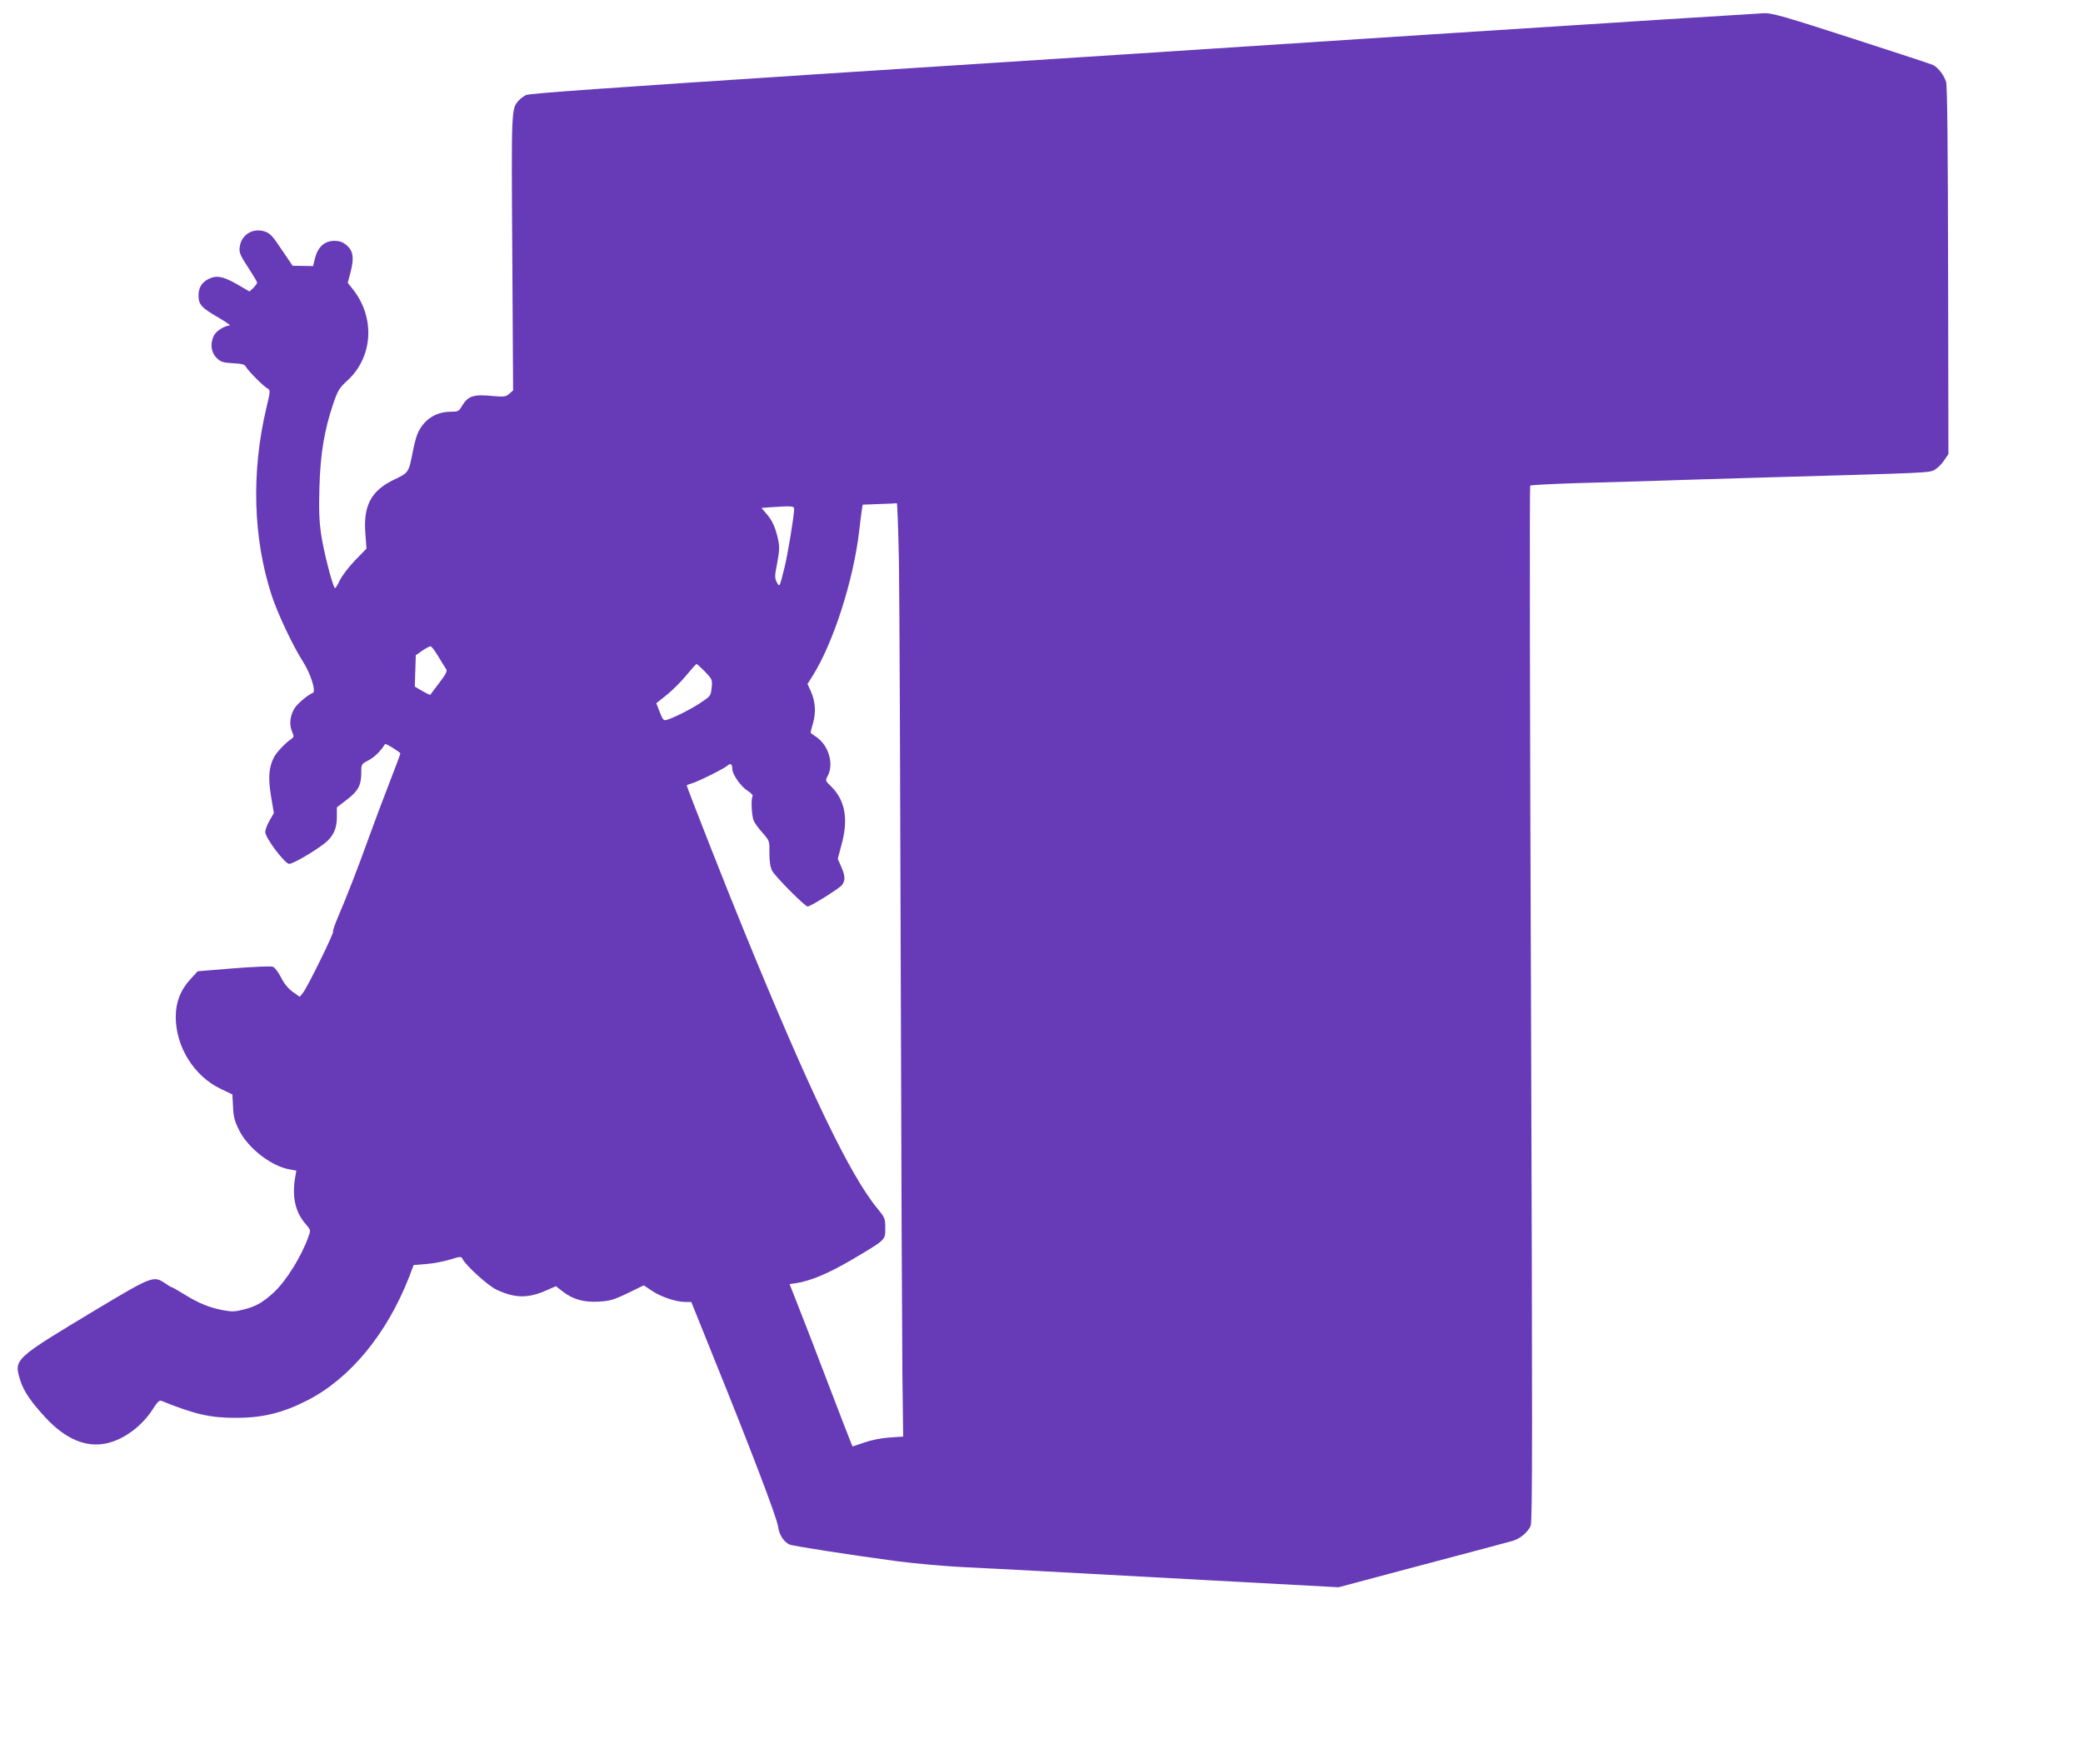 <?xml version="1.0" standalone="no"?>
<!DOCTYPE svg PUBLIC "-//W3C//DTD SVG 20010904//EN"
 "http://www.w3.org/TR/2001/REC-SVG-20010904/DTD/svg10.dtd">
<svg version="1.0" xmlns="http://www.w3.org/2000/svg"
 width="1280pt" height="1084pt" viewBox="0 0 1280 1084"
 preserveAspectRatio="xMidYMid meet">
<g transform="translate(0,1084) scale(0.1,-0.1)"
fill="#673ab7" stroke="none">
<path d="M8815 10630 c-1083 -71 -2777 -181 -3763 -244 -1318 -86 -1801 -120
-1820 -130 -15 -8 -35 -23 -45 -34 -45 -50 -45 -49 -39 -939 l5 -842 -24 -21
c-21 -18 -32 -19 -94 -14 -127 13 -159 2 -197 -62 -19 -32 -24 -34 -71 -34
-92 -1 -166 -51 -202 -137 -8 -19 -22 -72 -30 -116 -23 -119 -25 -122 -109
-162 -144 -68 -194 -159 -181 -331 l7 -95 -71 -73 c-40 -42 -81 -96 -95 -126
-13 -28 -26 -48 -29 -43 -18 28 -69 230 -83 326 -13 86 -15 154 -11 297 6 204
30 348 86 513 27 78 36 93 85 138 158 144 173 386 35 561 l-32 40 18 69 c22
85 15 129 -26 163 -23 19 -42 26 -75 26 -59 0 -100 -37 -118 -105 l-12 -50
-63 1 -63 1 -67 99 c-56 85 -72 101 -105 112 -70 23 -141 -19 -152 -90 -7 -39
-1 -53 62 -149 24 -37 44 -71 44 -76 0 -5 -11 -19 -23 -32 l-24 -22 -79 46
c-85 48 -125 55 -174 30 -41 -21 -60 -53 -60 -101 0 -55 18 -75 120 -134 47
-27 79 -50 72 -50 -30 0 -84 -34 -97 -61 -25 -48 -19 -103 15 -137 26 -26 38
-30 101 -34 58 -3 73 -7 81 -23 14 -25 107 -119 132 -132 18 -10 18 -14 -7
-119 -94 -395 -82 -803 33 -1154 38 -115 130 -309 192 -406 47 -73 82 -184 60
-192 -27 -9 -95 -66 -112 -94 -28 -46 -34 -99 -16 -141 14 -34 13 -36 -7 -50
-33 -22 -87 -79 -103 -109 -32 -62 -37 -125 -19 -238 l18 -106 -26 -45 c-15
-25 -27 -58 -27 -72 0 -34 117 -191 146 -195 19 -3 153 74 220 127 51 40 74
89 74 158 l0 62 61 47 c70 53 89 89 89 166 0 53 0 53 46 77 37 20 73 56 100
99 4 6 94 -50 94 -58 0 -4 -29 -82 -64 -172 -35 -89 -93 -244 -129 -343 -72
-200 -138 -369 -191 -492 -19 -45 -32 -84 -29 -87 7 -7 -158 -343 -185 -376
l-20 -25 -44 31 c-28 21 -53 51 -71 88 -17 33 -38 61 -51 66 -13 4 -114 0
-241 -10 l-220 -18 -47 -51 c-59 -65 -88 -139 -88 -229 0 -185 113 -365 277
-443 l71 -34 4 -75 c2 -60 10 -89 36 -142 55 -113 201 -226 315 -244 l38 -7
-8 -46 c-19 -117 2 -211 66 -283 30 -35 31 -37 17 -75 -42 -121 -137 -273
-212 -343 -67 -62 -110 -87 -185 -106 -54 -14 -74 -15 -127 -5 -84 16 -152 43
-238 97 -40 24 -74 44 -77 44 -4 0 -23 11 -43 25 -69 47 -80 43 -400 -148
-534 -321 -530 -316 -489 -450 19 -63 68 -135 157 -230 121 -129 243 -181 366
-157 107 20 224 105 292 213 24 39 40 54 50 50 206 -83 301 -105 455 -105 167
-1 292 30 445 108 263 135 489 410 625 760 l27 71 77 6 c42 3 107 16 145 27
67 21 70 21 79 3 22 -42 158 -165 209 -188 115 -53 193 -54 310 -2 l54 24 42
-33 c64 -49 130 -67 222 -62 67 4 92 11 177 52 l99 48 48 -32 c55 -38 151 -70
206 -70 l38 0 132 -328 c231 -570 393 -995 401 -1051 7 -51 32 -91 69 -111 17
-9 384 -66 670 -104 102 -13 286 -30 410 -36 273 -13 506 -26 1515 -81 l780
-42 515 137 c283 75 532 141 552 147 47 12 97 54 114 94 11 26 11 595 2 3208
-7 1747 -9 3180 -5 3183 3 4 127 10 274 15 147 4 349 10 448 13 99 4 421 13
715 22 1019 29 1012 28 1048 47 17 10 44 35 58 57 l27 40 -2 1123 c-1 738 -5
1136 -12 1162 -10 38 -47 88 -79 105 -9 5 -232 78 -498 164 -408 132 -491 156
-539 155 -32 -1 -944 -59 -2028 -129z m-3291 -3242 c3 -200 8 -1310 11 -2468
3 -1158 8 -2285 10 -2506 l5 -401 -85 -6 c-49 -3 -113 -16 -155 -31 l-71 -24
-9 21 c-5 12 -66 168 -134 347 -68 179 -151 394 -184 477 l-60 153 37 5 c88
13 202 60 341 142 215 127 210 122 210 196 0 60 -2 65 -49 122 -170 207 -419
726 -821 1710 -107 260 -350 879 -350 889 0 2 12 7 27 11 34 8 203 92 224 111
18 17 29 9 29 -21 0 -33 53 -109 94 -134 20 -13 34 -27 31 -32 -12 -19 -6
-128 8 -155 8 -16 33 -50 56 -75 40 -46 40 -47 39 -121 0 -53 5 -84 17 -109
18 -34 201 -219 218 -219 18 0 197 112 212 133 20 29 19 56 -6 112 l-21 48 23
86 c44 159 22 275 -65 360 -35 34 -35 34 -19 65 38 72 5 186 -70 237 -17 12
-33 23 -35 25 -2 1 4 28 14 60 19 67 15 132 -14 198 l-20 43 31 49 c129 206
252 590 287 894 6 52 13 109 16 127 l5 32 102 4 c56 1 105 4 108 5 3 1 9 -161
13 -360z m-644 325 c0 -42 -40 -285 -60 -363 -30 -121 -29 -120 -47 -87 -13
26 -13 38 3 118 13 71 15 99 6 141 -15 72 -36 121 -73 162 l-30 35 53 4 c134
9 148 8 148 -10z m-2187 -906 c20 -34 42 -69 48 -77 9 -13 1 -30 -41 -85 -29
-39 -54 -72 -56 -74 -2 -2 -24 9 -49 23 l-46 27 3 97 3 96 40 28 c22 15 45 27
50 27 6 1 27 -27 48 -62z m1639 -94 c45 -47 46 -49 41 -99 -5 -50 -7 -52 -69
-93 -60 -40 -166 -93 -209 -105 -17 -5 -23 3 -41 49 l-21 54 64 51 c35 28 90
83 121 121 31 38 59 69 62 69 3 0 27 -21 52 -47z"/>
</g>
</svg>
